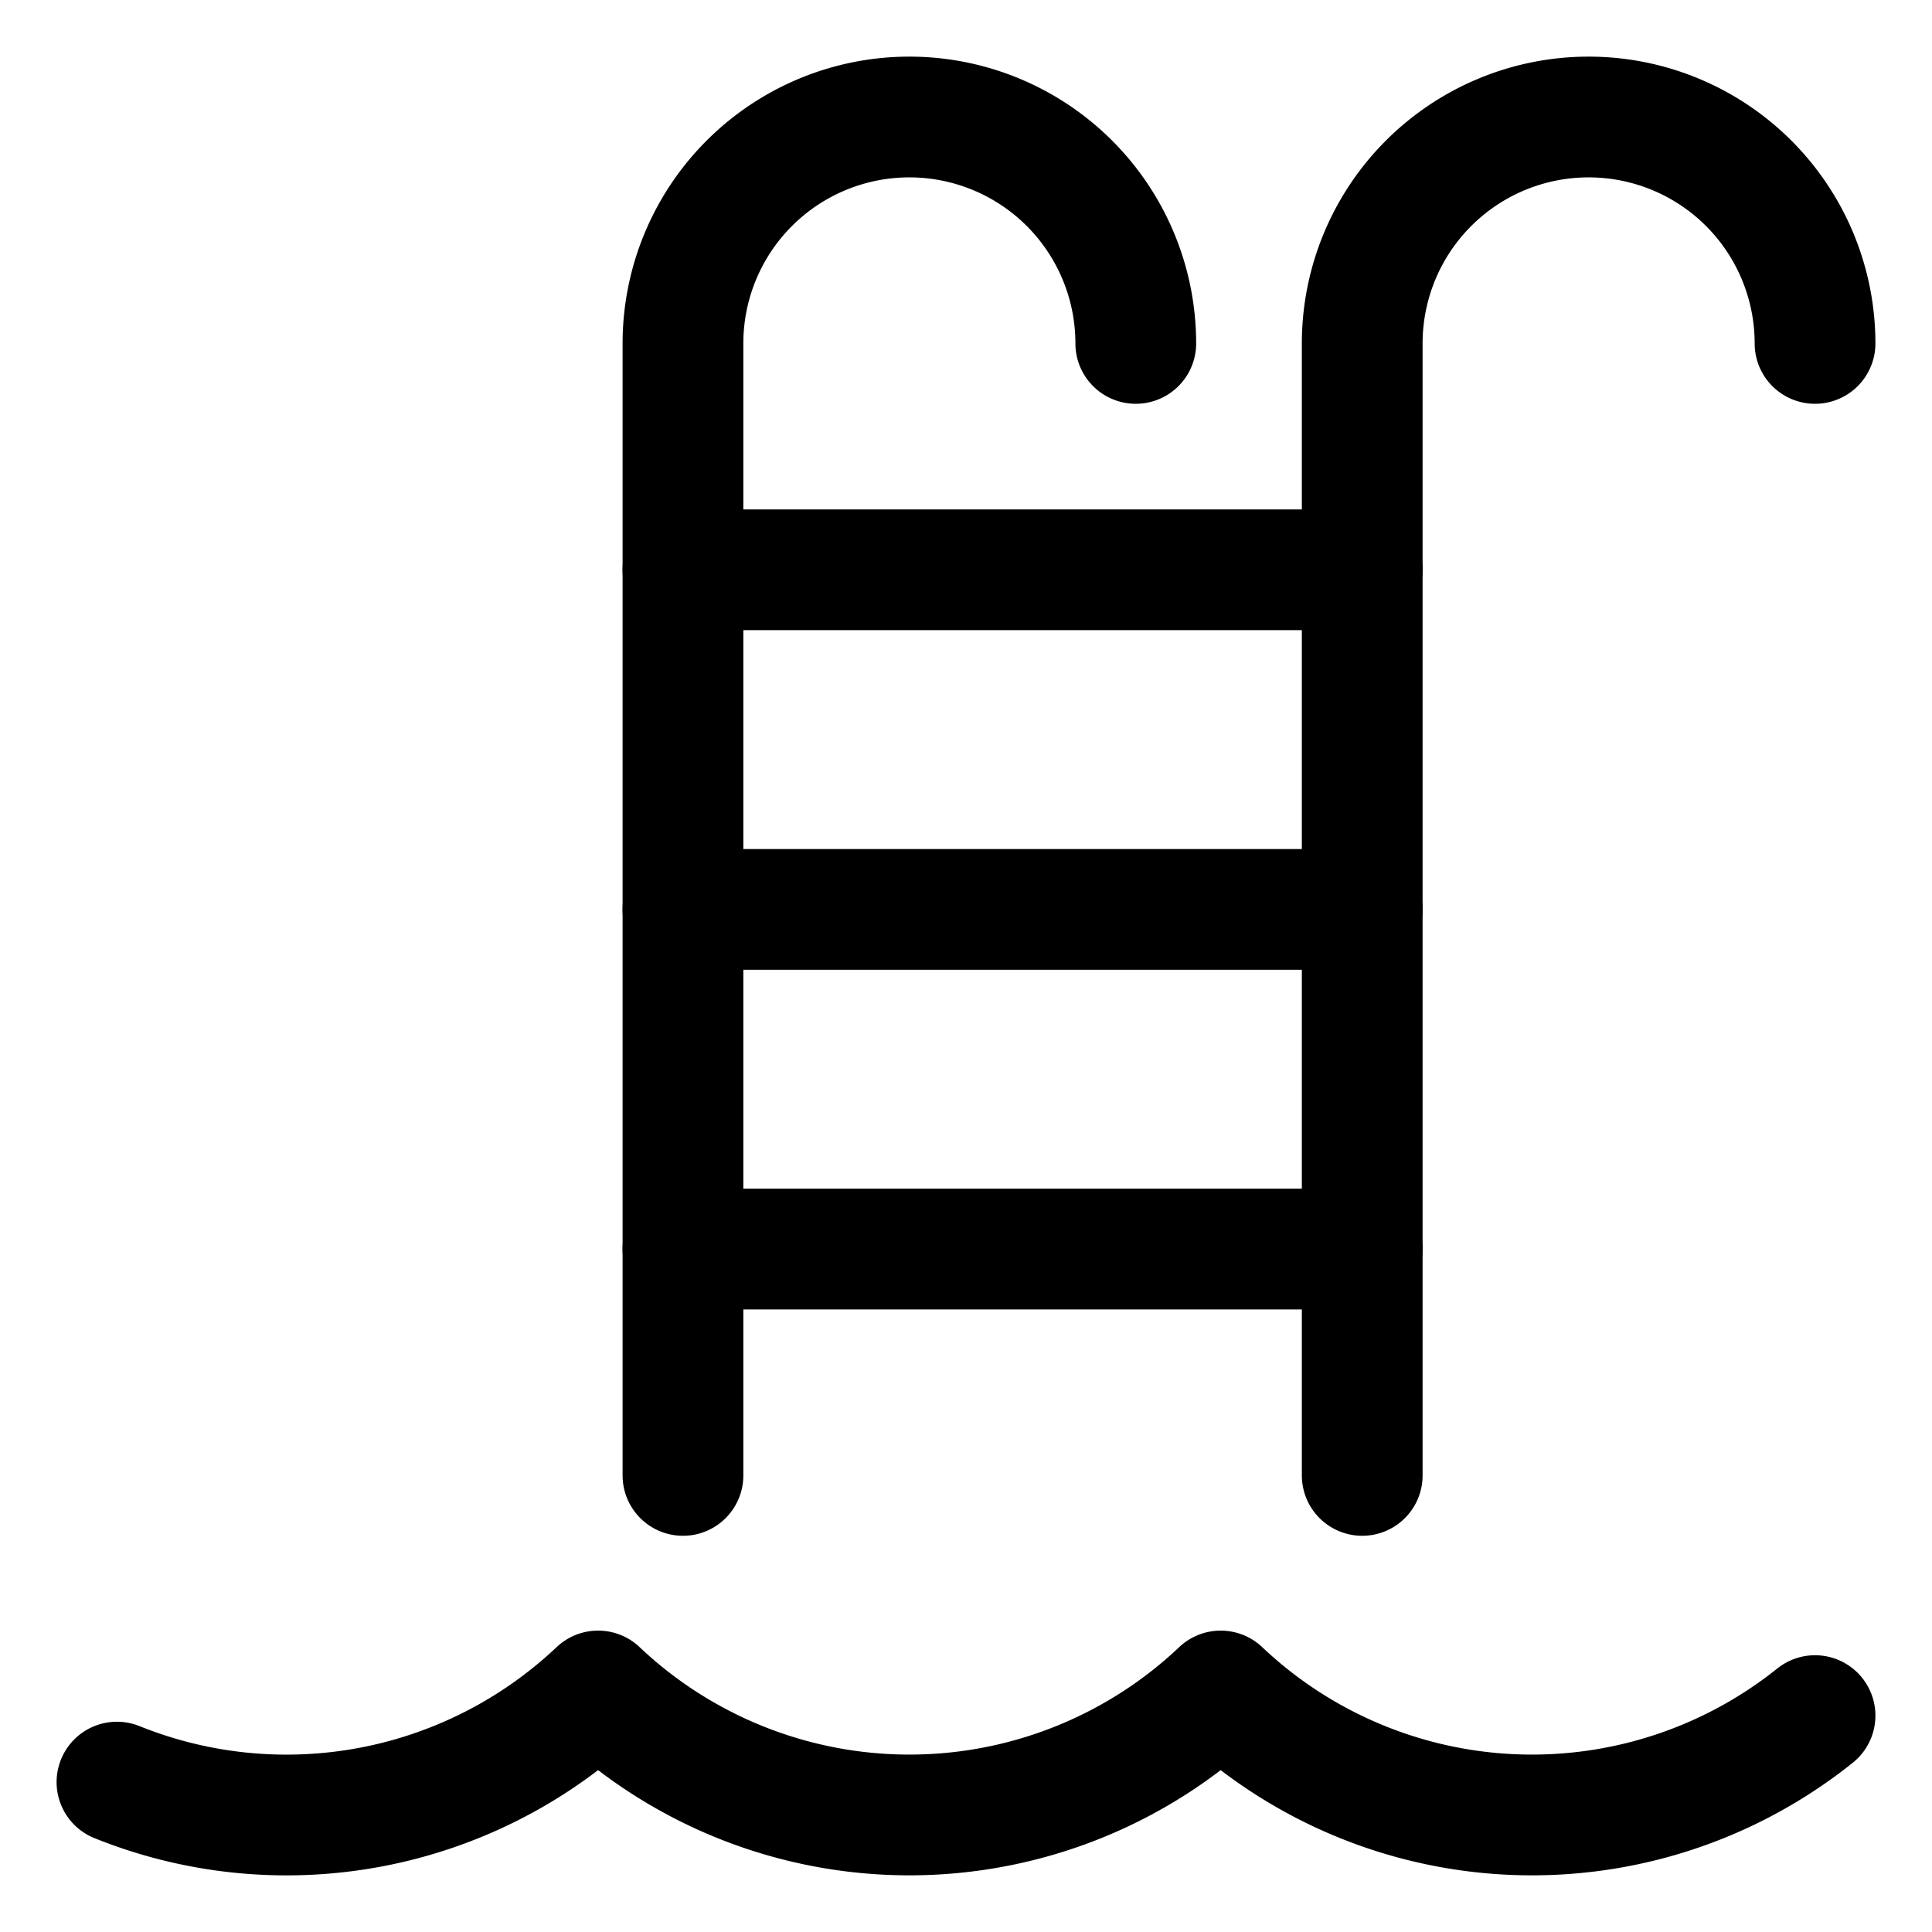 <svg viewBox="-0.75 -0.75 24 24" xmlns="http://www.w3.org/2000/svg" height="24" width="24"><path d="M0.703 21.388a5.633 5.633 0 0 0 5.977 -1.132 5.625 5.625 0 0 0 7.734 0 5.625 5.625 0 0 0 7.383 0.306" fill="none" stroke="#000000" stroke-linecap="round" stroke-linejoin="round" stroke-width="1.5"></path><path d="M16.172 17.578v-14.062a2.812 2.812 0 0 1 5.625 0" fill="none" stroke="#000000" stroke-linecap="round" stroke-linejoin="round" stroke-width="1.5"></path><path d="M7.734 17.578v-14.062a2.812 2.812 0 0 1 5.625 0" fill="none" stroke="#000000" stroke-linecap="round" stroke-linejoin="round" stroke-width="1.5"></path><path d="m7.734 10.547 8.438 0" fill="none" stroke="#000000" stroke-linecap="round" stroke-linejoin="round" stroke-width="1.5"></path><path d="m7.734 14.766 8.438 0" fill="none" stroke="#000000" stroke-linecap="round" stroke-linejoin="round" stroke-width="1.5"></path><path d="m7.734 6.328 8.438 0" fill="none" stroke="#000000" stroke-linecap="round" stroke-linejoin="round" stroke-width="1.5"></path></svg>